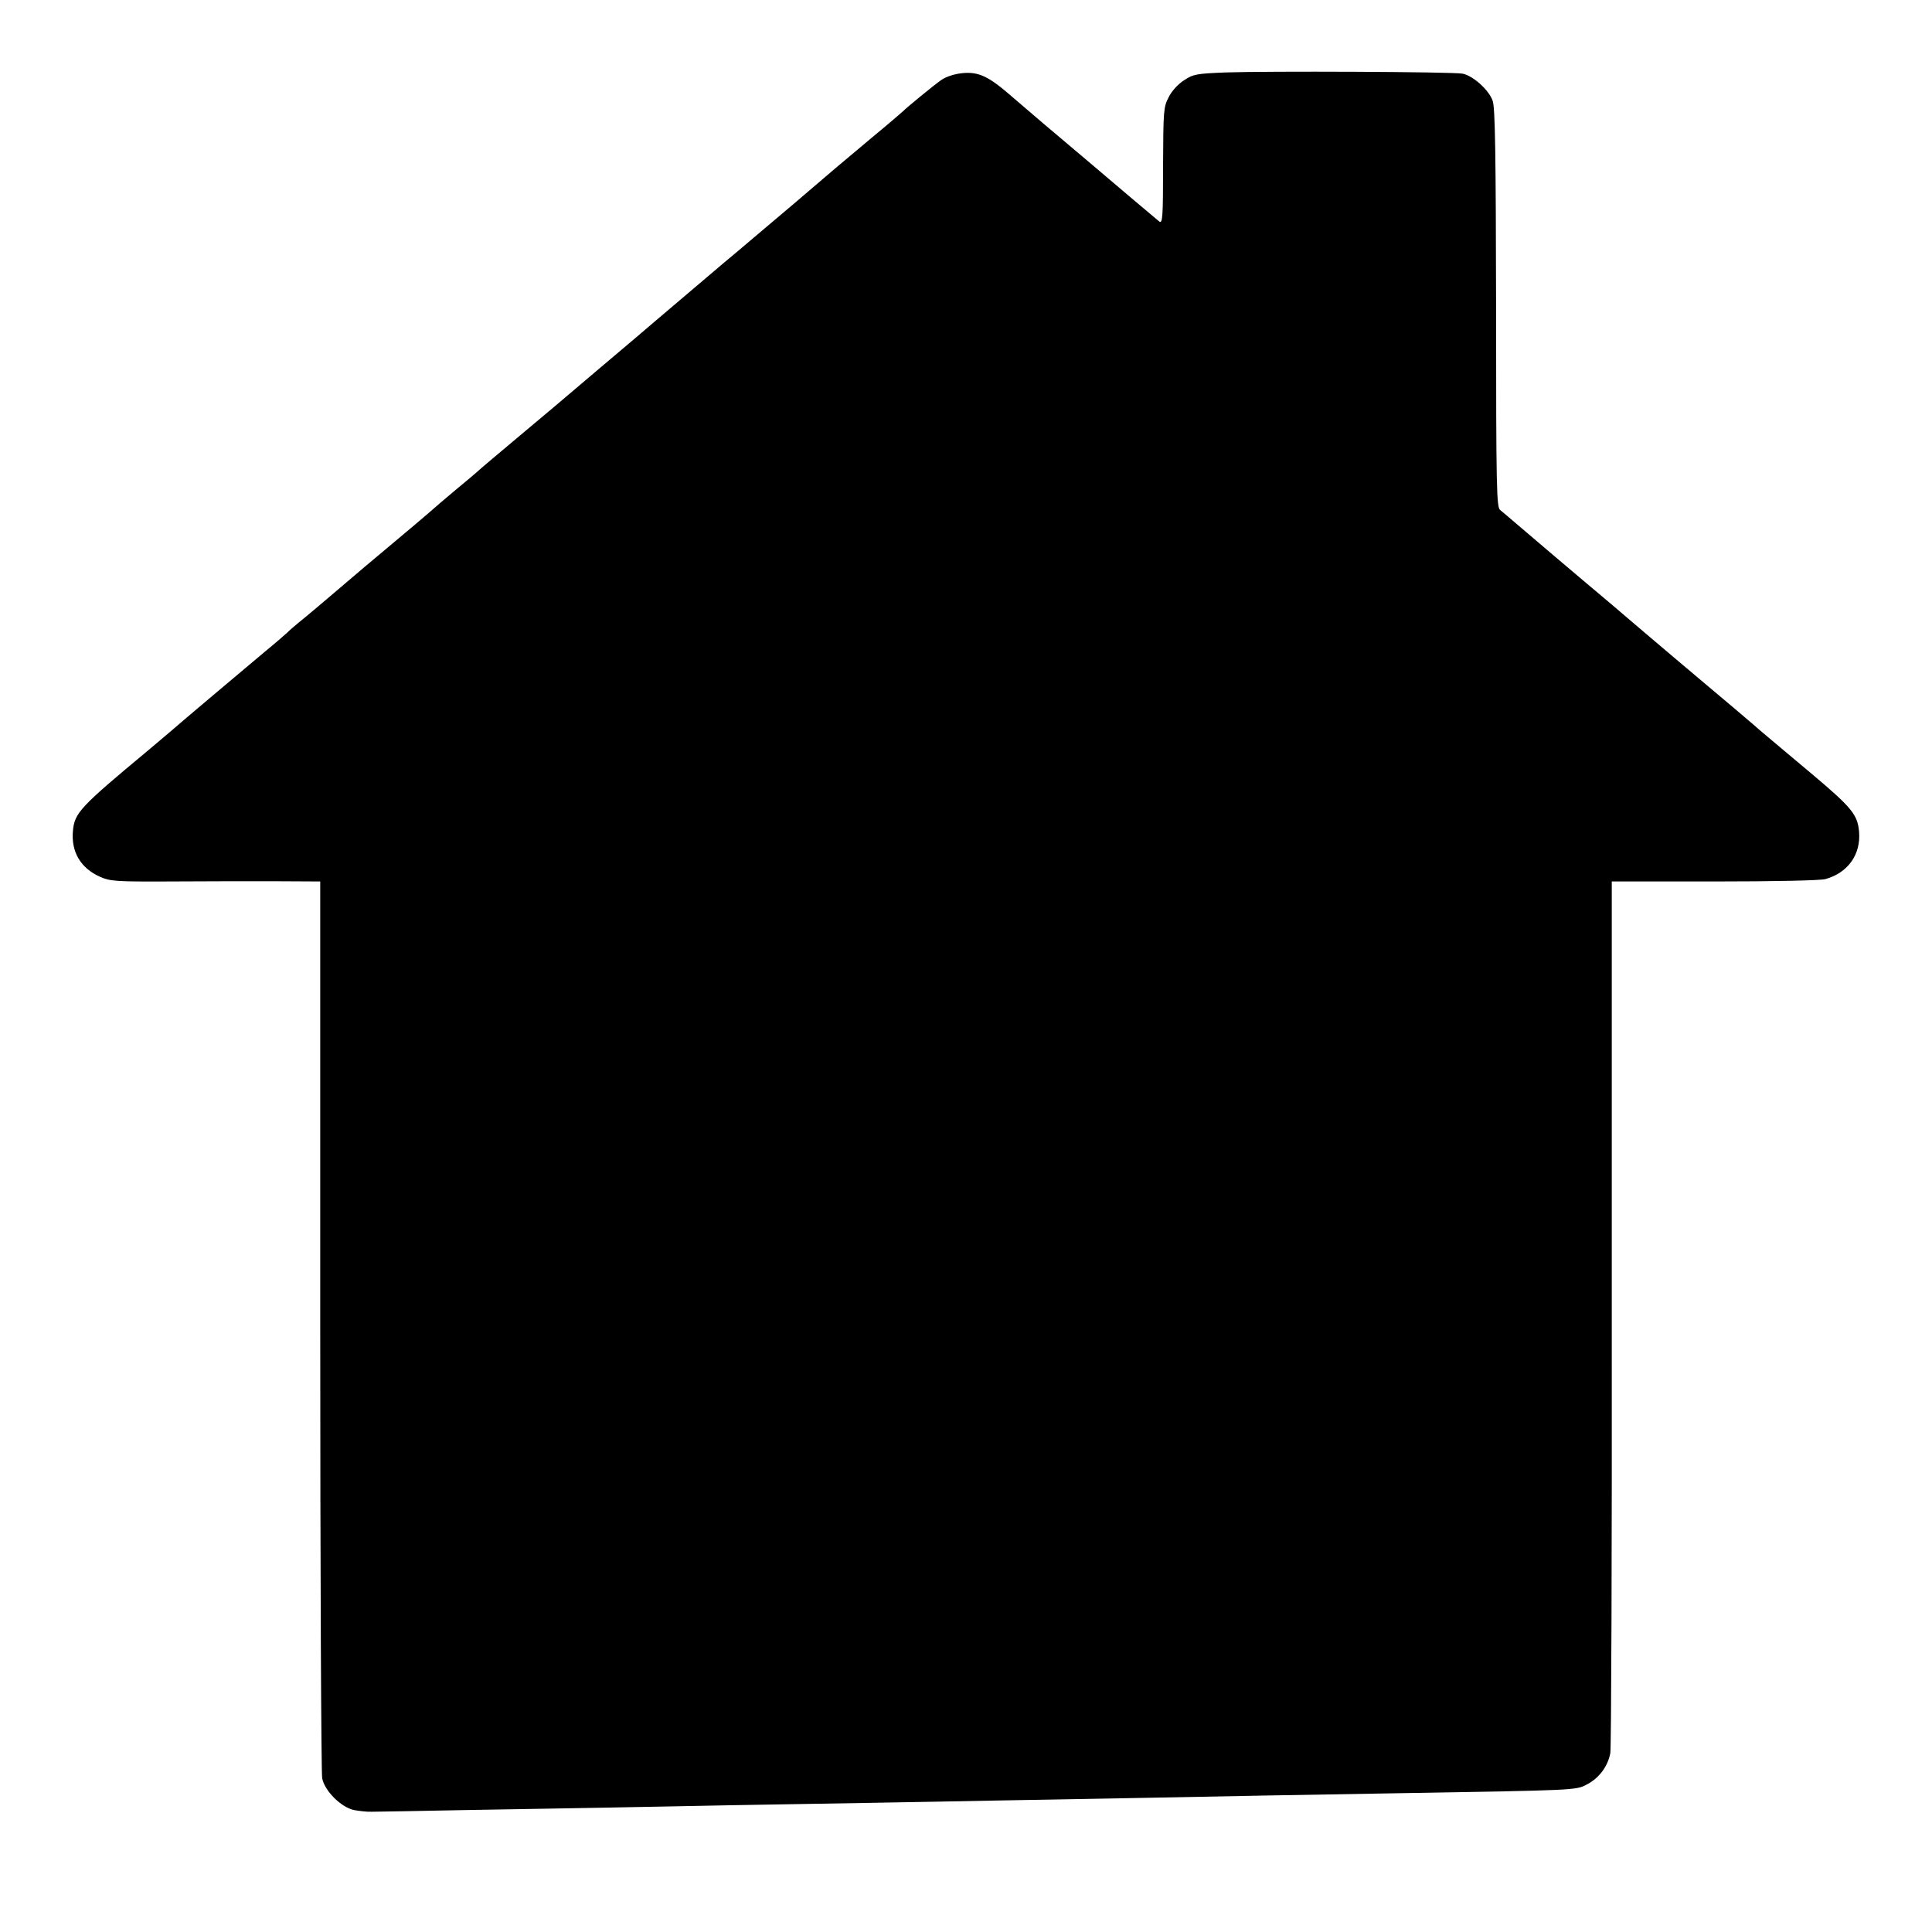 <?xml version="1.0" standalone="no"?>
<!DOCTYPE svg PUBLIC "-//W3C//DTD SVG 20010904//EN"
 "http://www.w3.org/TR/2001/REC-SVG-20010904/DTD/svg10.dtd">
<svg version="1.0" xmlns="http://www.w3.org/2000/svg"
 width="800pt" height="800pt" viewBox="0 0 800 800"
 preserveAspectRatio="xMidYMid meet">
<g transform="translate(0,800) scale(0.1,-0.1)"
fill="#000000" stroke="none">
<path d="M5074 7700 c-121 -5 -133 -7 -172 -33 -24 -15 -51 -45 -63 -70 -21
-40 -22 -55 -23 -284 0 -215 -2 -240 -16 -230 -8 7 -62 52 -120 101 -58 49
-130 110 -159 135 -156 131 -273 231 -332 282 -95 83 -137 103 -205 96 -32 -3
-67 -15 -86 -28 -29 -20 -145 -115 -158 -129 -3 -3 -61 -53 -130 -110 -69 -58
-136 -114 -150 -126 -88 -76 -259 -221 -340 -289 -52 -44 -106 -90 -120 -101
-35 -30 -261 -222 -285 -242 -11 -10 -121 -103 -244 -207 -123 -105 -256 -217
-296 -250 -134 -112 -190 -160 -195 -165 -3 -3 -45 -39 -95 -80 -49 -41 -92
-78 -95 -81 -3 -3 -37 -32 -76 -65 -126 -105 -295 -248 -360 -304 -16 -14 -58
-49 -94 -79 -36 -29 -67 -56 -70 -60 -3 -3 -45 -40 -95 -81 -134 -112 -355
-299 -395 -334 -20 -17 -60 -51 -90 -76 -279 -232 -301 -256 -308 -330 -8 -88
32 -155 113 -191 41 -18 66 -20 282 -19 131 1 326 1 434 1 l195 -1 0 -1837 c0
-1011 4 -1855 8 -1876 10 -53 79 -121 132 -132 21 -4 55 -8 74 -7 19 0 195 3
390 7 195 3 456 8 580 10 124 2 358 7 520 10 162 3 426 7 585 10 160 3 405 7
545 10 400 7 824 15 1075 20 127 2 385 7 575 10 711 12 716 12 759 35 52 26
89 76 99 131 4 24 7 846 6 1827 l0 1782 425 0 c246 0 440 4 460 10 93 26 147
102 139 196 -6 70 -29 99 -194 238 -181 152 -216 181 -244 206 -34 29 -84 72
-290 245 -96 81 -191 162 -211 179 -20 17 -60 51 -89 76 -136 114 -350 296
-393 333 -27 23 -56 48 -65 55 -15 11 -17 85 -17 835 -1 642 -4 830 -14 859
-15 45 -82 105 -125 113 -41 8 -814 11 -982 5z"/>
</g>
</svg>
